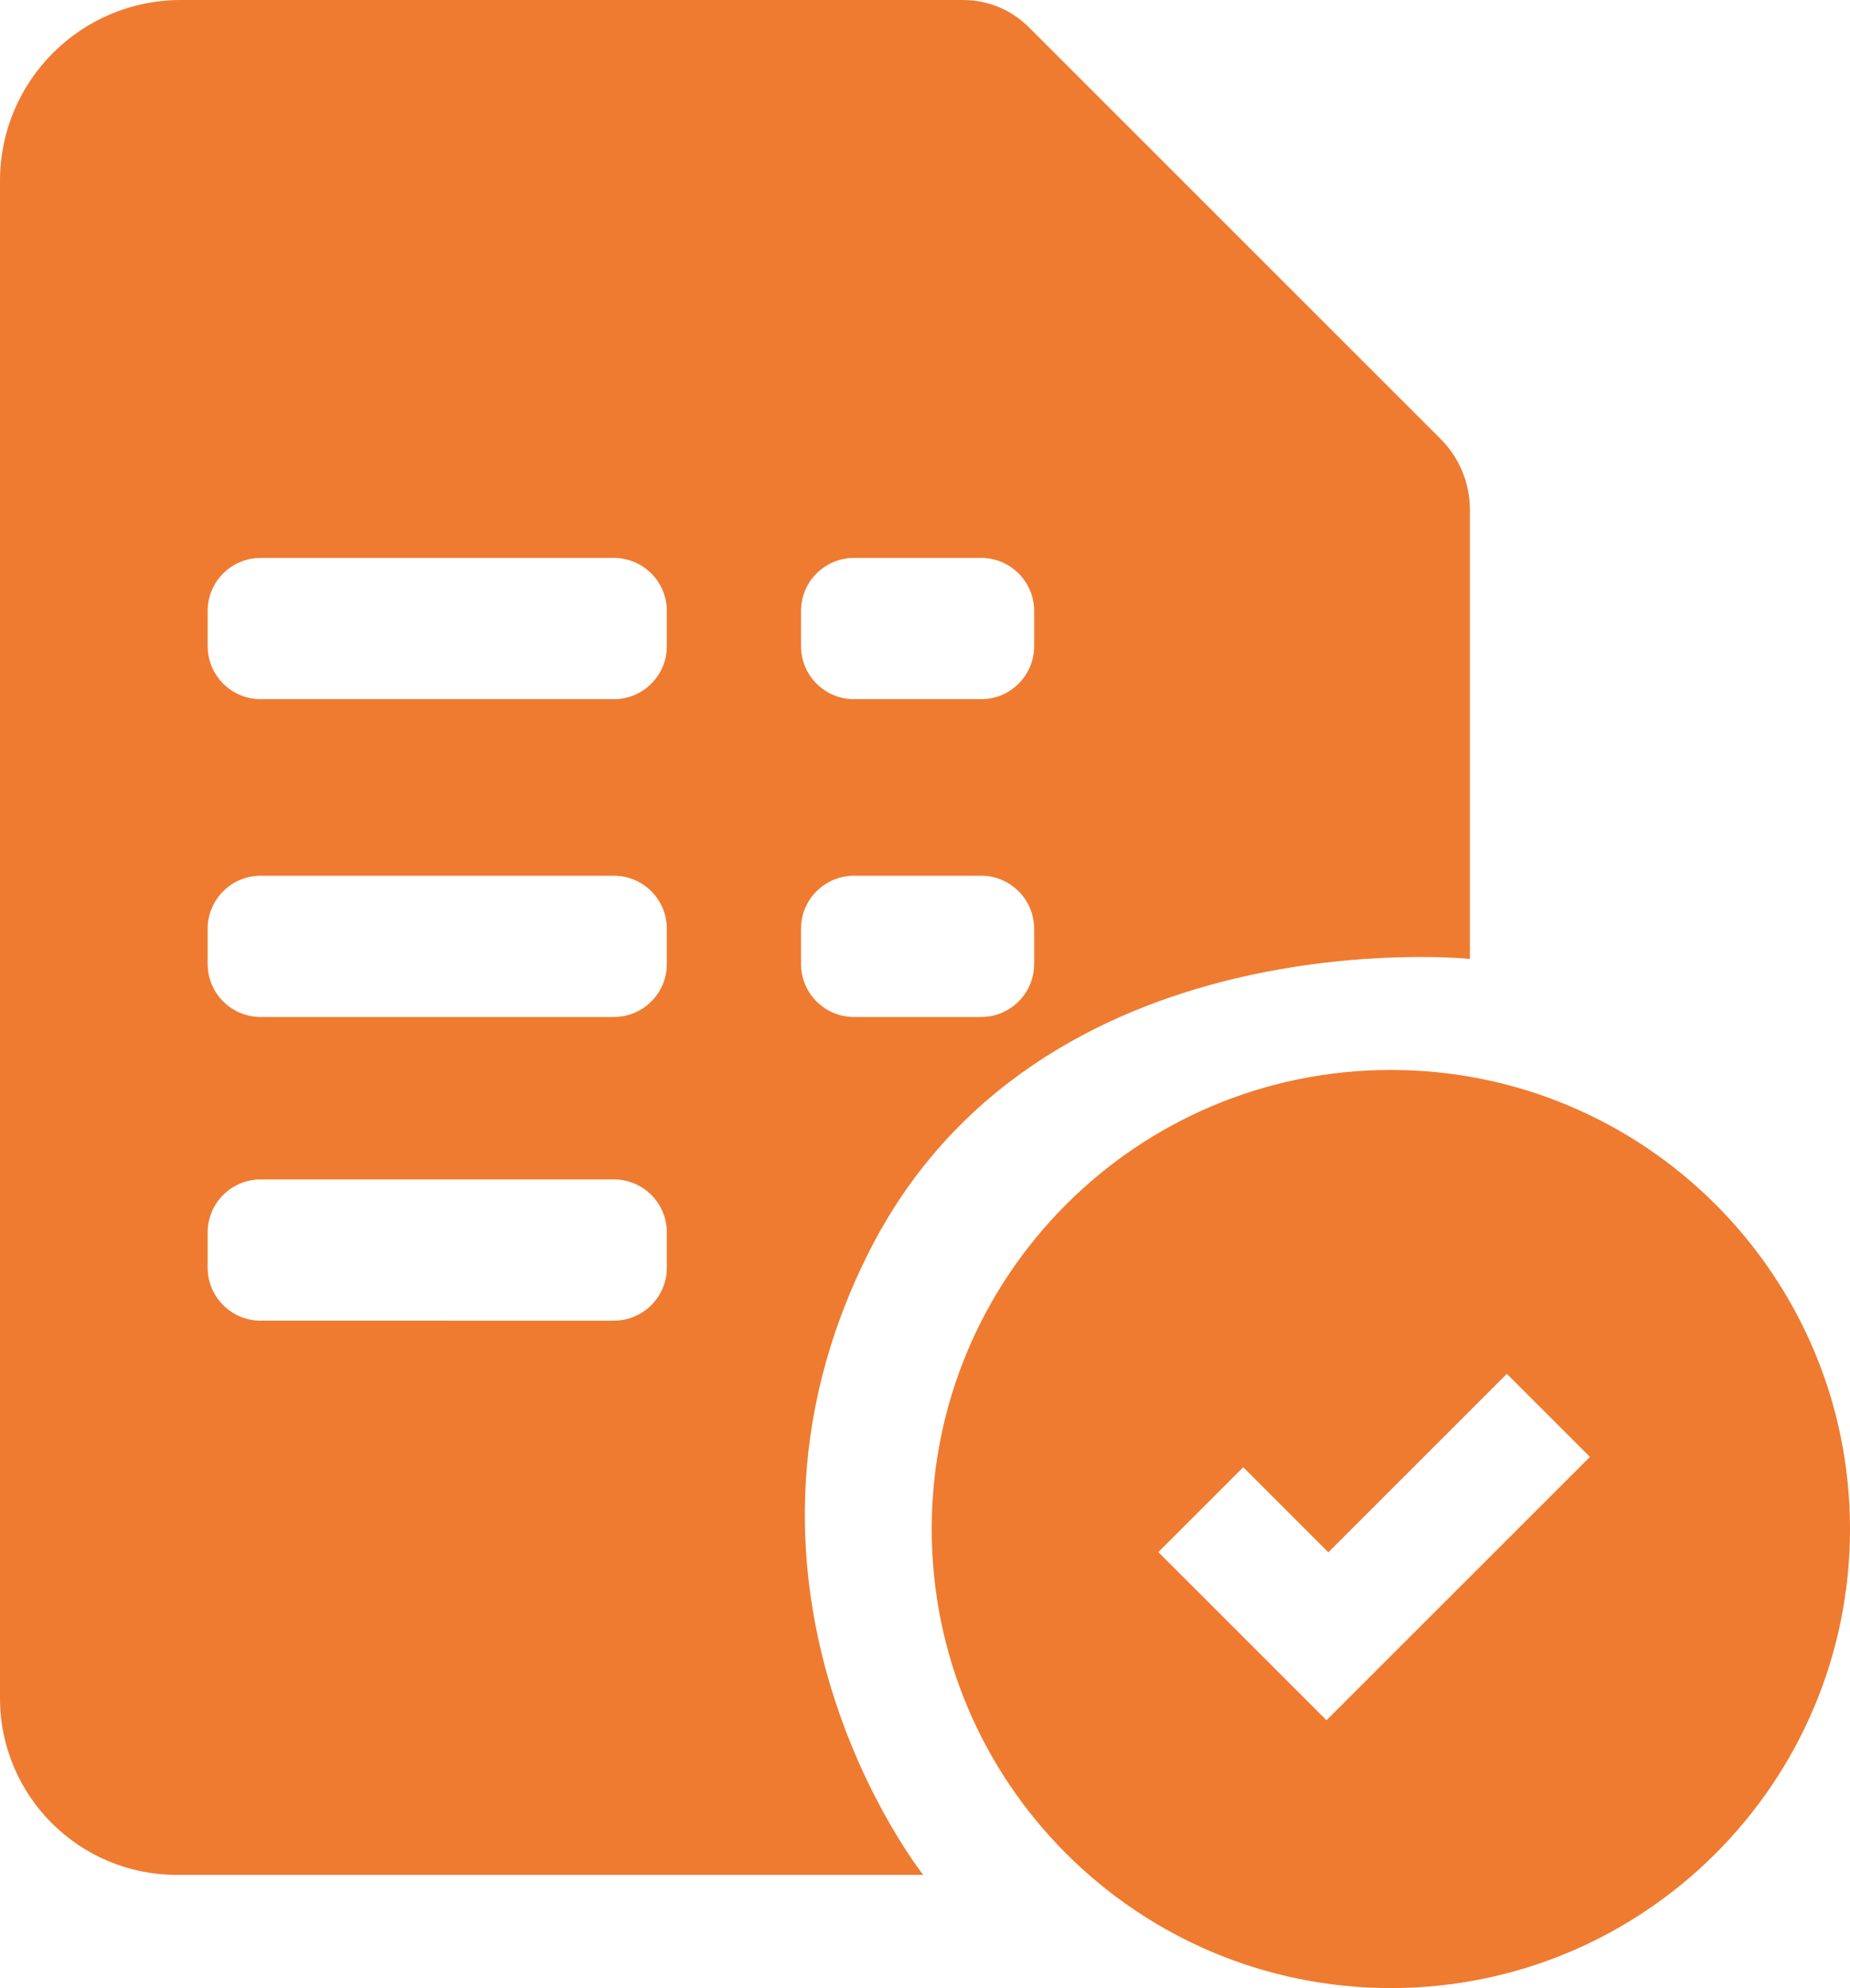 <?xml version="1.0" encoding="UTF-8"?><svg id="Layer_2" xmlns="http://www.w3.org/2000/svg" viewBox="0 0 261.9 281.5"><defs><style>.cls-1{fill:#ef7b30;}</style></defs><g id="Layer_1-2"><path class="cls-1" d="M136.35,0H25.61C11.46,0,0,11.46,0,25.61V240.46c0,13.81,11.2,25.01,25.01,25.01h105.69s-31.8-39.97-7.8-87.97,85.19-41.72,85.19-41.72v-63.62c0-3.75-1.49-7.35-4.14-10L145.63,3.84c-2.46-2.46-5.8-3.84-9.28-3.84Zm-41.95,179.5c0,4.14-3.36,7.5-7.5,7.5H36.9c-4.14,0-7.5-3.36-7.5-7.5v-5c0-4.14,3.36-7.5,7.5-7.5h50c4.14,0,7.5,3.36,7.5,7.5v5Zm0-43c0,4.14-3.36,7.5-7.5,7.5H36.9c-4.14,0-7.5-3.36-7.5-7.5v-5c0-4.14,3.36-7.5,7.5-7.5h50c4.14,0,7.5,3.36,7.5,7.5v5Zm0-45c0,4.14-3.36,7.5-7.5,7.5H36.9c-4.14,0-7.5-3.36-7.5-7.5v-5c0-4.14,3.36-7.5,7.5-7.5h50c4.14,0,7.5,3.36,7.5,7.5v5Zm52,45c0,4.14-3.36,7.5-7.5,7.5h-18c-4.14,0-7.5-3.36-7.5-7.5v-5c0-4.14,3.36-7.5,7.5-7.5h18c4.14,0,7.5,3.36,7.5,7.5v5Zm0-45c0,4.14-3.36,7.5-7.5,7.5h-18c-4.14,0-7.5-3.36-7.5-7.5v-5c0-4.14,3.36-7.5,7.5-7.5h18c4.14,0,7.5,3.36,7.5,7.5v5Z"/><path class="cls-1" d="M196.9,151.5c-35.9,0-65,29.1-65,65s29.1,65,65,65,65-29.1,65-65-29.1-65-65-65Zm-8.83,91.8h0s-.28,.28-.28,.28l-23.81-23.81,12.02-12.02,12.05,12.05,25.27-25.27,11.76,11.76-37.01,37.01Z"/></g></svg>
